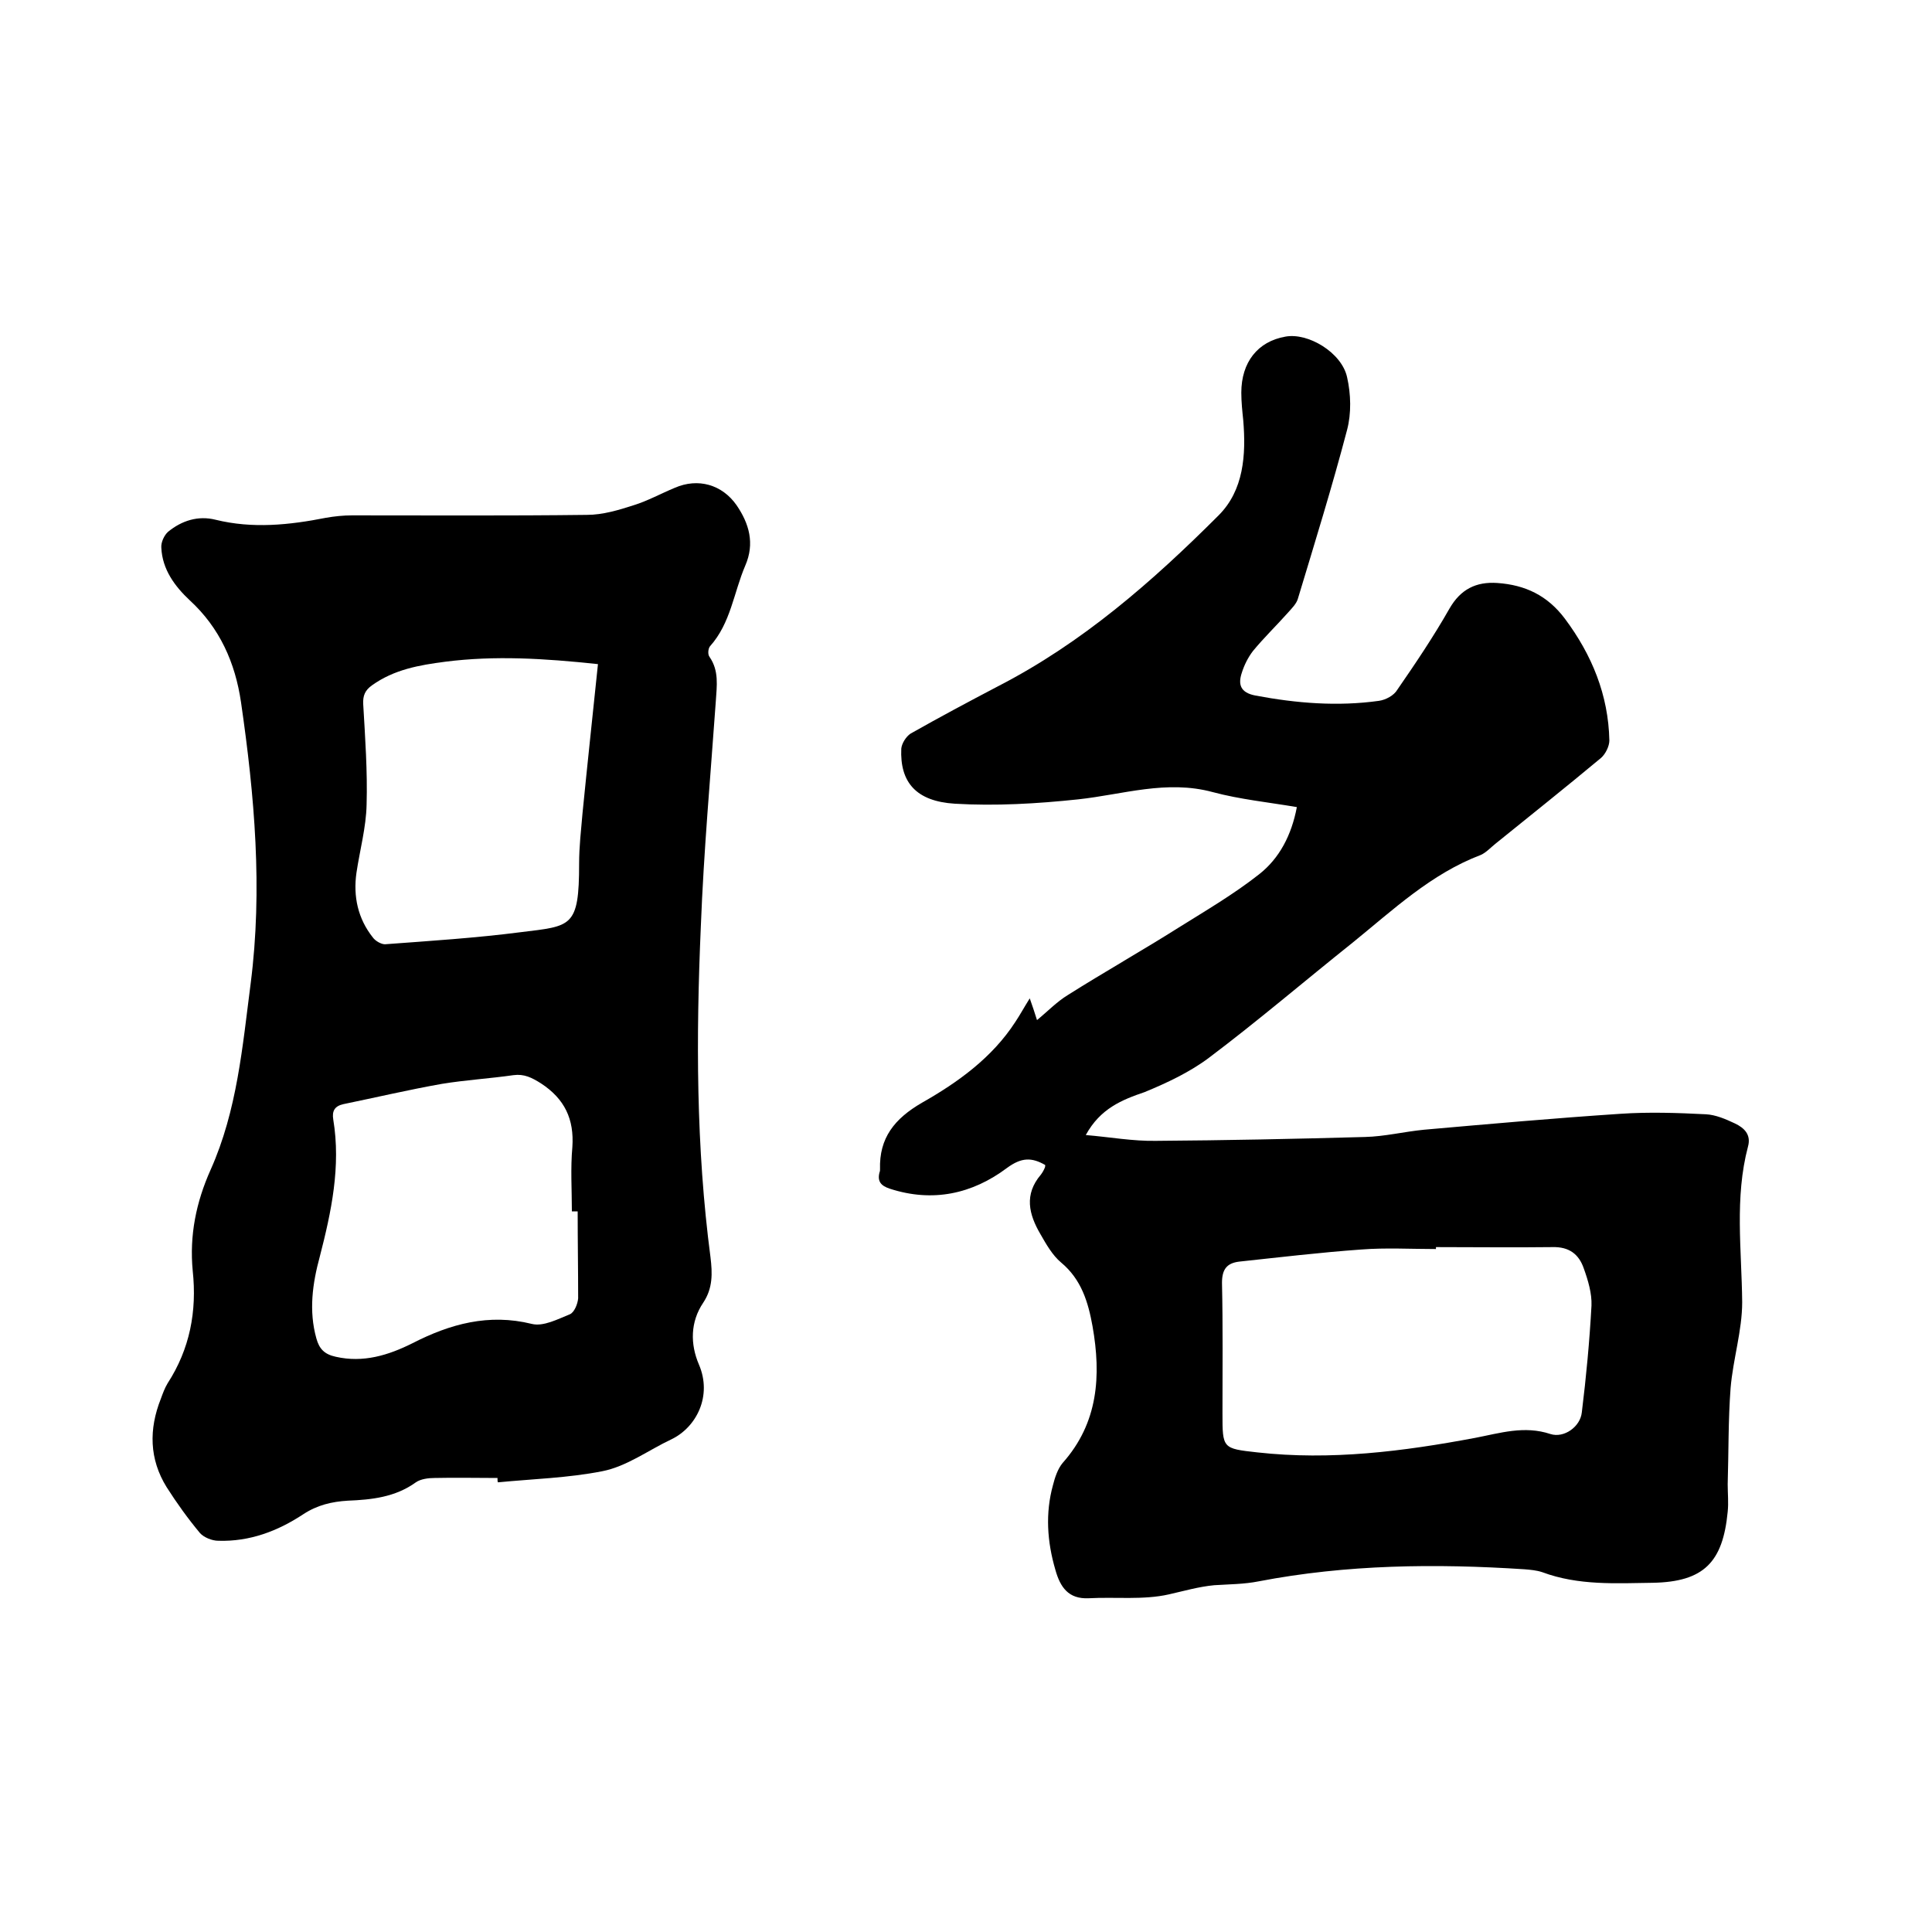 <svg enable-background="new 0 0 400 400" viewBox="0 0 400 400" xmlns="http://www.w3.org/2000/svg"><path d="m224.8 235c4.9.4 9.8 1.3 14.6 1.2 14.4-.1 28.8-.4 43.2-.8 4.1-.1 8.1-1.1 12.2-1.5 13.6-1.2 27.1-2.4 40.7-3.3 5.9-.4 11.8-.2 17.7.1 2 .1 4.1 1 6 1.9s3.4 2.3 2.7 4.8c-2.8 10.6-1.3 21.4-1.2 32.2 0 5.9-1.9 11.8-2.4 17.8-.5 6.6-.4 13.3-.6 19.9 0 1.9.2 3.8 0 5.7-1 10.4-4.9 14.5-15.5 14.7-7.6.1-15.4.6-22.9-2.2-1.2-.4-2.5-.5-3.7-.6-18.4-1.2-36.8-1-55 2.5-3 .6-6.1.6-9.2.8-3.2.3-6.3 1.2-9.4 1.9-5.3 1.2-11.1.5-16.6.8-4.2.2-5.9-2.3-6.9-5.9-1.7-5.8-2.1-11.7-.5-17.5.4-1.6 1-3.4 2-4.6 7.4-8.3 8-18.1 6.2-28.3-.9-5-2.3-9.7-6.5-13.2-1.8-1.5-3.1-3.8-4.3-5.9-2.4-4.1-3.4-8.2.1-12.3.3-.4.6-.9.8-1.4.1-.2.1-.4.1-.6-2.8-1.6-4.9-1.6-7.9.6-7.2 5.4-15.4 7.2-24.3 4.3-1.8-.6-2.6-1.5-2.1-3.4.1-.2.1-.4.1-.6-.2-6.5 3-10.5 8.7-13.8 7.4-4.2 14.5-9.3 19.3-16.7 1-1.5 1.8-3 3-4.9.6 1.7 1 2.9 1.5 4.5 2.2-1.8 4.1-3.8 6.4-5.2 7.6-4.8 15.4-9.2 23-14 5.6-3.5 11.4-6.9 16.6-11 4.2-3.3 6.7-8.1 7.8-13.9-5.9-1-11.8-1.6-17.4-3.1-9.6-2.6-18.6.5-27.9 1.5-8.5.9-17.1 1.4-25.5.9-8.1-.5-11.4-4.5-11.1-11.4.1-1.1 1-2.5 1.9-3.1 6-3.4 12-6.6 18.1-9.8 17.5-9 32-21.7 45.7-35.4 5.2-5.2 5.7-12.5 5.1-19.7-.2-1.9-.4-3.8-.4-5.7 0-6.3 3.4-10.6 9.1-11.6 4.7-.9 11.7 3.3 12.8 8.4.8 3.5.9 7.5 0 10.9-3.1 11.8-6.7 23.4-10.2 35-.3 1-1.2 1.9-2 2.8-2.4 2.7-5 5.2-7.3 8-1 1.3-1.8 2.9-2.3 4.5-.8 2.4-.3 4.1 2.8 4.7 8.5 1.6 17 2.3 25.6 1.1 1.4-.2 3.1-1.1 3.8-2.3 3.8-5.5 7.5-11 10.8-16.8 2.3-4 5.5-5.6 9.9-5.3 5.8.4 10.4 2.6 14 7.4 5.6 7.5 9 15.8 9.2 25.2 0 1.2-.8 2.8-1.7 3.6-7.2 6-14.6 11.9-21.9 17.8-1 .8-1.9 1.8-3 2.3-10.3 3.9-18.2 11.4-26.6 18.2-9.9 7.9-19.6 16.2-29.7 23.8-4 3-8.7 5.2-13.3 7.1-4.7 1.6-9.2 3.4-12.2 8.9zm72.5 23.2v.4c-5.2 0-10.4-.3-15.5.1-8.4.6-16.8 1.6-25.2 2.5-2.6.3-3.6 1.6-3.6 4.4.2 9 .1 18 .1 27 0 7.3 0 7.3 7.2 8.1 15.2 1.7 30.2-.2 45.1-3 5.2-1 10.2-2.6 15.6-.8 2.8.9 6.2-1.5 6.5-4.5.9-7.3 1.6-14.7 2-22.1.1-2.5-.7-5.2-1.6-7.7-1-2.9-3-4.5-6.5-4.4-8 .1-16.1 0-24.1 0z"/><path d="m103 306c-4.3 0-8.7-.1-13 0-1.3 0-2.9.2-3.9.9-4.3 3.1-9.2 3.6-14.1 3.8-3.3.2-6.3.9-9.2 2.8-5.3 3.5-11.1 5.7-17.6 5.5-1.3 0-3-.7-3.8-1.6-2.5-3-4.8-6.2-6.9-9.5-3.6-5.8-3.7-12-1.2-18.3.4-1.1.8-2.2 1.4-3.2 4.6-7.1 6.1-14.9 5.2-23.3-.7-7.3.7-14.2 3.7-20.9 5.5-12.3 6.6-25.5 8.3-38.6 2.5-19.5.8-38.9-2-58.2-1.2-8.2-4.4-15.4-10.6-21.1-3.1-2.9-5.7-6.4-5.9-10.9-.1-1.1.6-2.6 1.4-3.3 2.8-2.3 6.2-3.4 9.8-2.5 7.7 1.9 15.3 1.1 22.9-.4 1.7-.3 3.6-.5 5.4-.5 16.2 0 32.4.1 48.6-.1 3.3 0 6.6-1 9.7-2 2.9-.9 5.6-2.4 8.5-3.6 4.8-2.1 9.8-.7 12.8 3.6 2.6 3.8 3.8 7.9 1.8 12.5-2.4 5.6-3 11.9-7.3 16.7-.4.5-.5 1.7-.1 2.2 2 2.9 1.5 6 1.3 9.2-1.1 15.5-2.5 31-3.1 46.6-1 22.9-1 45.7 2 68.5.4 3.3.5 6.4-1.5 9.4-2.7 4-2.7 8.6-.9 12.8 2.8 6.5-.5 13-5.7 15.5-4.7 2.2-9.2 5.6-14.3 6.6-7.1 1.4-14.4 1.6-21.6 2.3-.1-.1-.1-.5-.1-.9zm16.6-55.2c-.4 0-.8 0-1.2 0 0-4.4-.3-8.9.1-13.3.4-5.8-1.6-10-6.5-13.2-1.9-1.2-3.5-2-5.7-1.7-4.9.7-9.9 1-14.8 1.8-6.8 1.2-13.6 2.8-20.4 4.2-1.8.4-2.4 1.4-2.1 3.2 1.6 9.7-.4 19.1-2.8 28.4-1.5 5.5-2.3 11.2-.7 16.9.6 2.2 1.7 3.3 4 3.8 5.7 1.3 10.9-.3 15.9-2.8 7.8-4 15.8-6.2 24.7-4 2.4.6 5.4-1 7.9-2 .9-.4 1.6-2.1 1.7-3.3 0-5.9-.1-11.9-.1-18zm4.2-113.3c-11.2-1.2-21.4-1.8-31.6-.5-5.4.7-10.6 1.6-15.2 4.9-1.4 1-1.9 2.1-1.8 3.9.4 6.9.9 13.9.7 20.8-.1 4.7-1.4 9.4-2.1 14.1-.7 4.9.3 9.5 3.4 13.4.5.7 1.7 1.4 2.5 1.4 9.4-.7 18.8-1.3 28.1-2.5 10.5-1.3 12.1-.9 12.1-14.2 0-3.5.4-6.9.7-10.4 1-10.1 2.1-20.3 3.2-30.9z"/></svg>